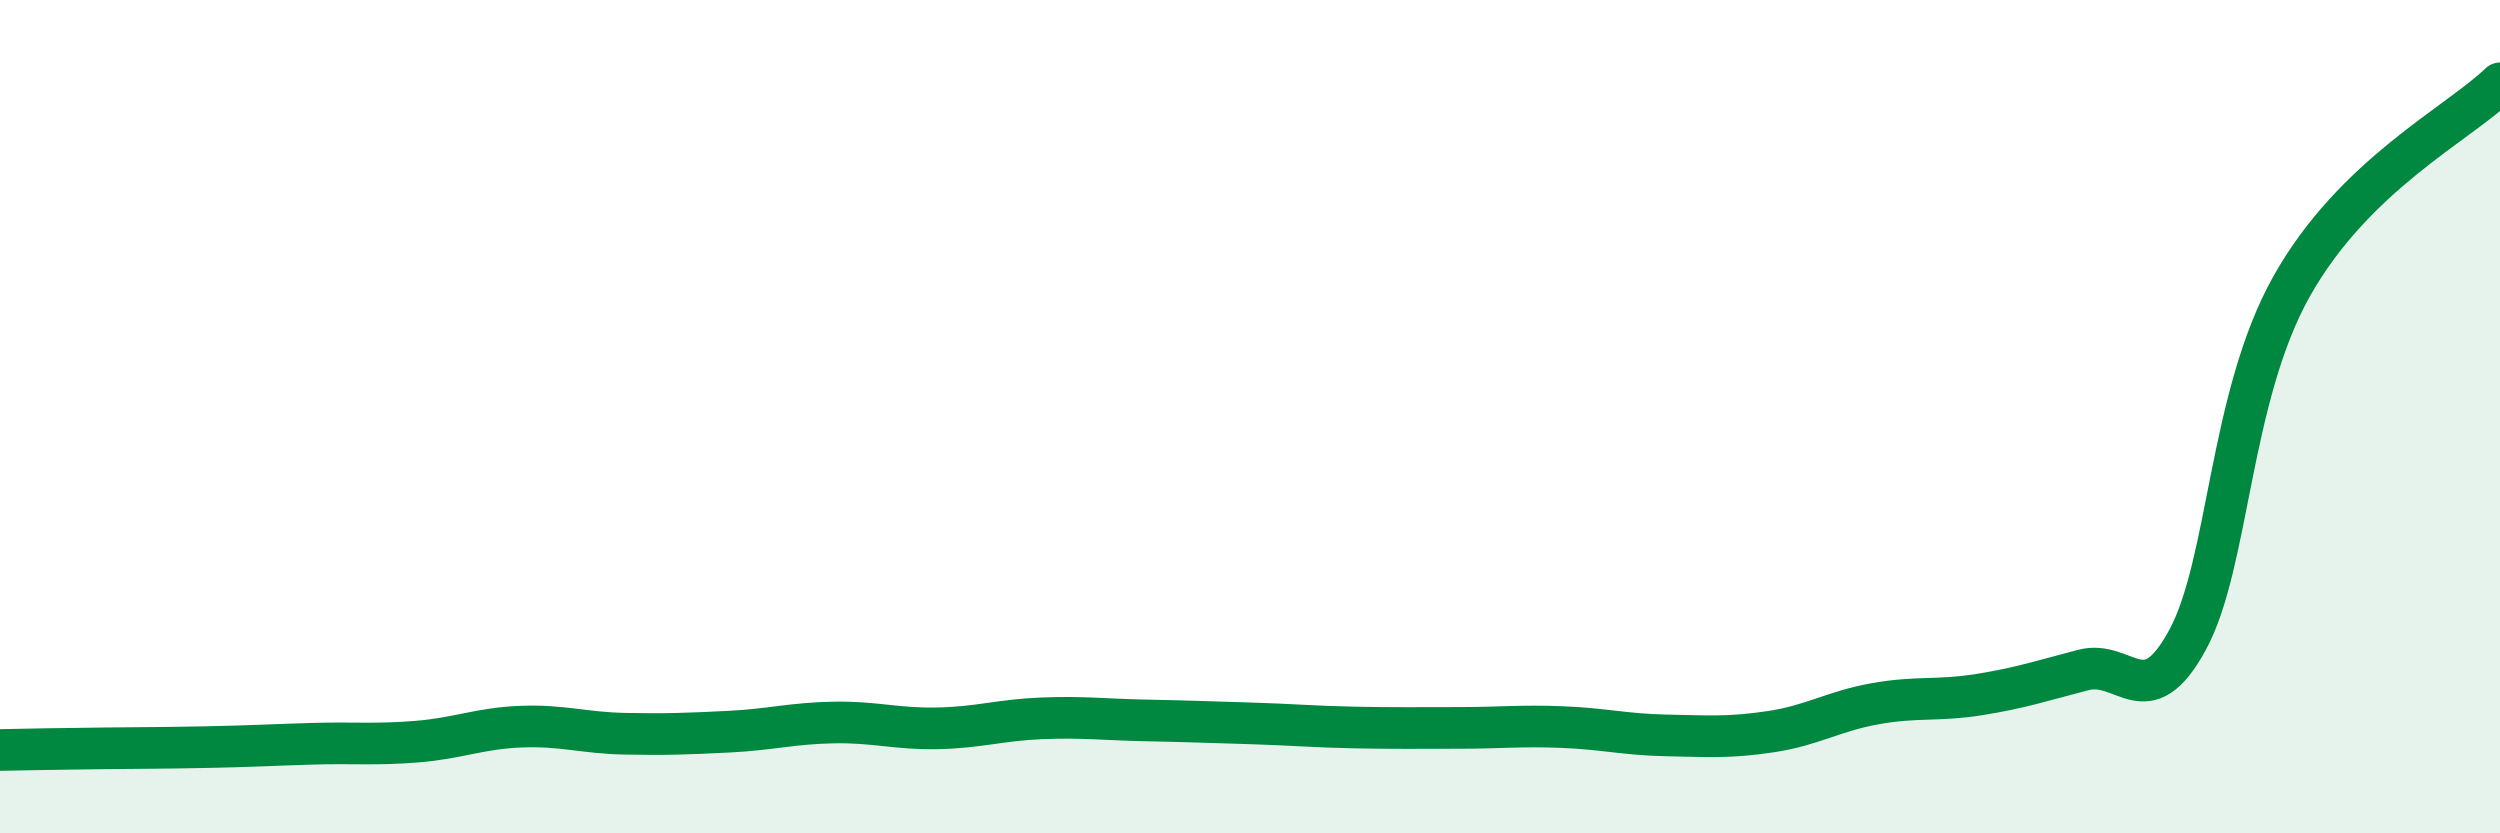 
    <svg width="60" height="20" viewBox="0 0 60 20" xmlns="http://www.w3.org/2000/svg">
      <path
        d="M 0,18 C 0.5,17.99 1.5,17.97 2.5,17.96 C 3.5,17.95 4,17.95 5,17.93 C 6,17.91 6.5,17.88 7.5,17.85 C 8.5,17.82 9,17.88 10,17.8 C 11,17.72 11.5,17.48 12.5,17.44 C 13.5,17.4 14,17.59 15,17.61 C 16,17.63 16.5,17.61 17.5,17.56 C 18.5,17.51 19,17.36 20,17.34 C 21,17.32 21.5,17.5 22.5,17.48 C 23.5,17.46 24,17.28 25,17.24 C 26,17.2 26.5,17.27 27.5,17.29 C 28.5,17.31 29,17.33 30,17.36 C 31,17.39 31.5,17.44 32.5,17.46 C 33.5,17.48 34,17.47 35,17.47 C 36,17.47 36.5,17.41 37.5,17.45 C 38.5,17.49 39,17.63 40,17.65 C 41,17.67 41.5,17.71 42.5,17.56 C 43.5,17.41 44,17.07 45,16.89 C 46,16.71 46.5,16.83 47.5,16.67 C 48.5,16.51 49,16.34 50,16.08 C 51,15.82 51.5,17.2 52.5,15.36 C 53.5,13.52 53.5,9.54 55,6.87 C 56.5,4.2 59,2.97 60,2L60 20L0 20Z"
        fill="#008740"
        opacity="0.1"
        stroke-linecap="round"
        stroke-linejoin="round"
      />
      <path
        d="M 0,18 C 0.5,17.99 1.5,17.97 2.5,17.96 C 3.5,17.95 4,17.95 5,17.93 C 6,17.91 6.5,17.88 7.5,17.85 C 8.5,17.82 9,17.88 10,17.8 C 11,17.72 11.5,17.48 12.5,17.44 C 13.5,17.4 14,17.59 15,17.61 C 16,17.63 16.5,17.61 17.5,17.56 C 18.5,17.51 19,17.36 20,17.34 C 21,17.32 21.5,17.5 22.5,17.48 C 23.5,17.46 24,17.28 25,17.24 C 26,17.2 26.5,17.27 27.5,17.29 C 28.5,17.31 29,17.33 30,17.36 C 31,17.39 31.5,17.44 32.5,17.46 C 33.5,17.48 34,17.47 35,17.47 C 36,17.47 36.5,17.41 37.5,17.45 C 38.5,17.49 39,17.63 40,17.65 C 41,17.67 41.5,17.71 42.5,17.56 C 43.5,17.41 44,17.07 45,16.89 C 46,16.71 46.5,16.83 47.5,16.67 C 48.5,16.51 49,16.34 50,16.08 C 51,15.82 51.5,17.2 52.5,15.36 C 53.5,13.52 53.5,9.54 55,6.87 C 56.5,4.2 59,2.97 60,2"
        stroke="#008740"
        stroke-width="1"
        fill="none"
        stroke-linecap="round"
        stroke-linejoin="round"
      />
    </svg>
  